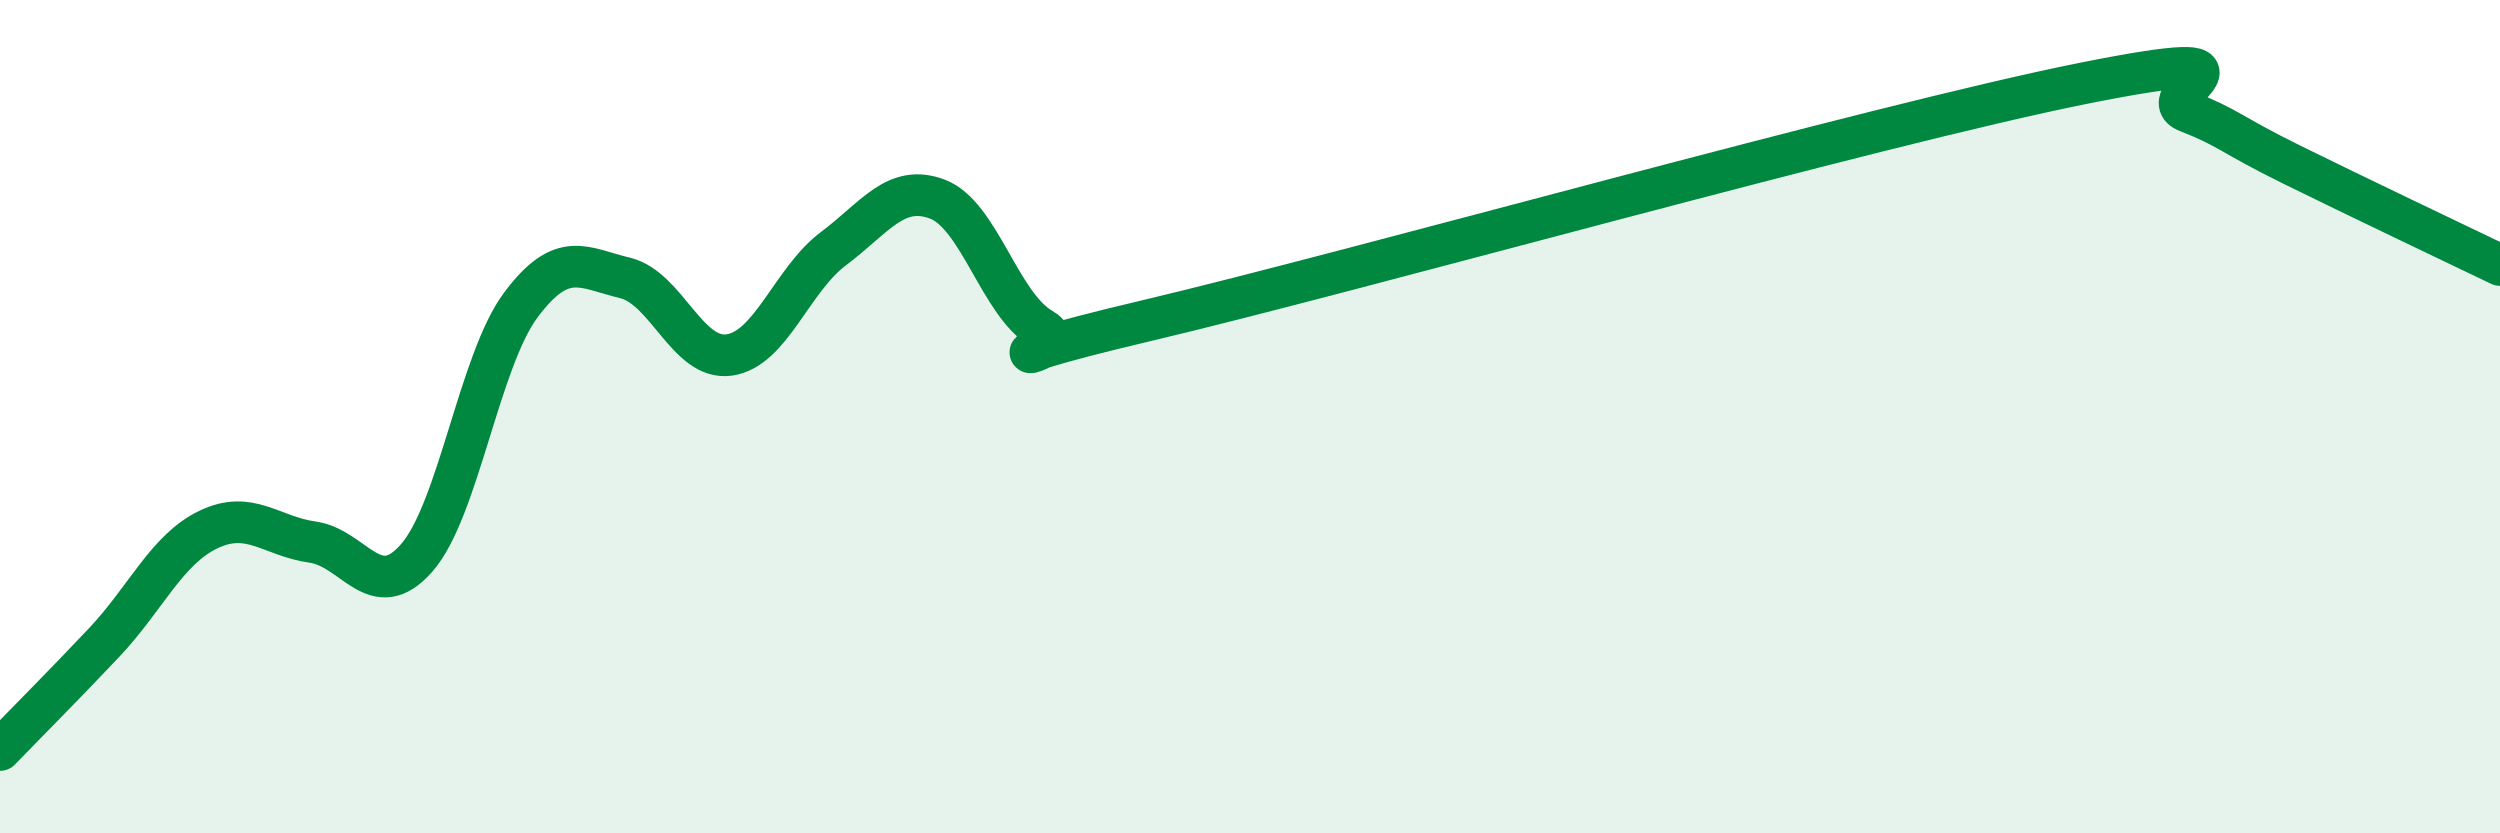 
    <svg width="60" height="20" viewBox="0 0 60 20" xmlns="http://www.w3.org/2000/svg">
      <path
        d="M 0,18 C 0.5,17.48 1.5,16.48 2.5,15.42 C 3.5,14.36 4,13.19 5,12.71 C 6,12.23 6.5,12.87 7.5,13.01 C 8.5,13.15 9,14.53 10,13.39 C 11,12.25 11.5,8.66 12.5,7.32 C 13.5,5.98 14,6.43 15,6.67 C 16,6.91 16.5,8.66 17.5,8.52 C 18.5,8.38 19,6.72 20,5.97 C 21,5.22 21.5,4.4 22.5,4.78 C 23.5,5.16 24,7.31 25,7.89 C 26,8.47 22.5,8.88 27.5,7.7 C 32.5,6.52 45,3 50,2 C 55,1 51.5,2.29 52.5,2.68 C 53.5,3.07 53.5,3.21 55,3.95 C 56.5,4.69 59,5.88 60,6.36L60 20L0 20Z"
        fill="#008740"
        opacity="0.1"
        stroke-linecap="round"
        stroke-linejoin="round"
      />
      <path
        d="M 0,18 C 0.5,17.48 1.5,16.48 2.5,15.42 C 3.5,14.36 4,13.19 5,12.71 C 6,12.23 6.5,12.87 7.5,13.01 C 8.5,13.15 9,14.53 10,13.39 C 11,12.25 11.5,8.66 12.5,7.32 C 13.5,5.98 14,6.43 15,6.67 C 16,6.91 16.5,8.66 17.5,8.52 C 18.5,8.38 19,6.72 20,5.97 C 21,5.22 21.5,4.4 22.5,4.78 C 23.5,5.16 24,7.31 25,7.89 C 26,8.47 22.5,8.88 27.5,7.7 C 32.5,6.52 45,3 50,2 C 55,1 51.5,2.29 52.5,2.68 C 53.5,3.07 53.5,3.21 55,3.95 C 56.5,4.69 59,5.88 60,6.36"
        stroke="#008740"
        stroke-width="1"
        fill="none"
        stroke-linecap="round"
        stroke-linejoin="round"
      />
    </svg>
  
